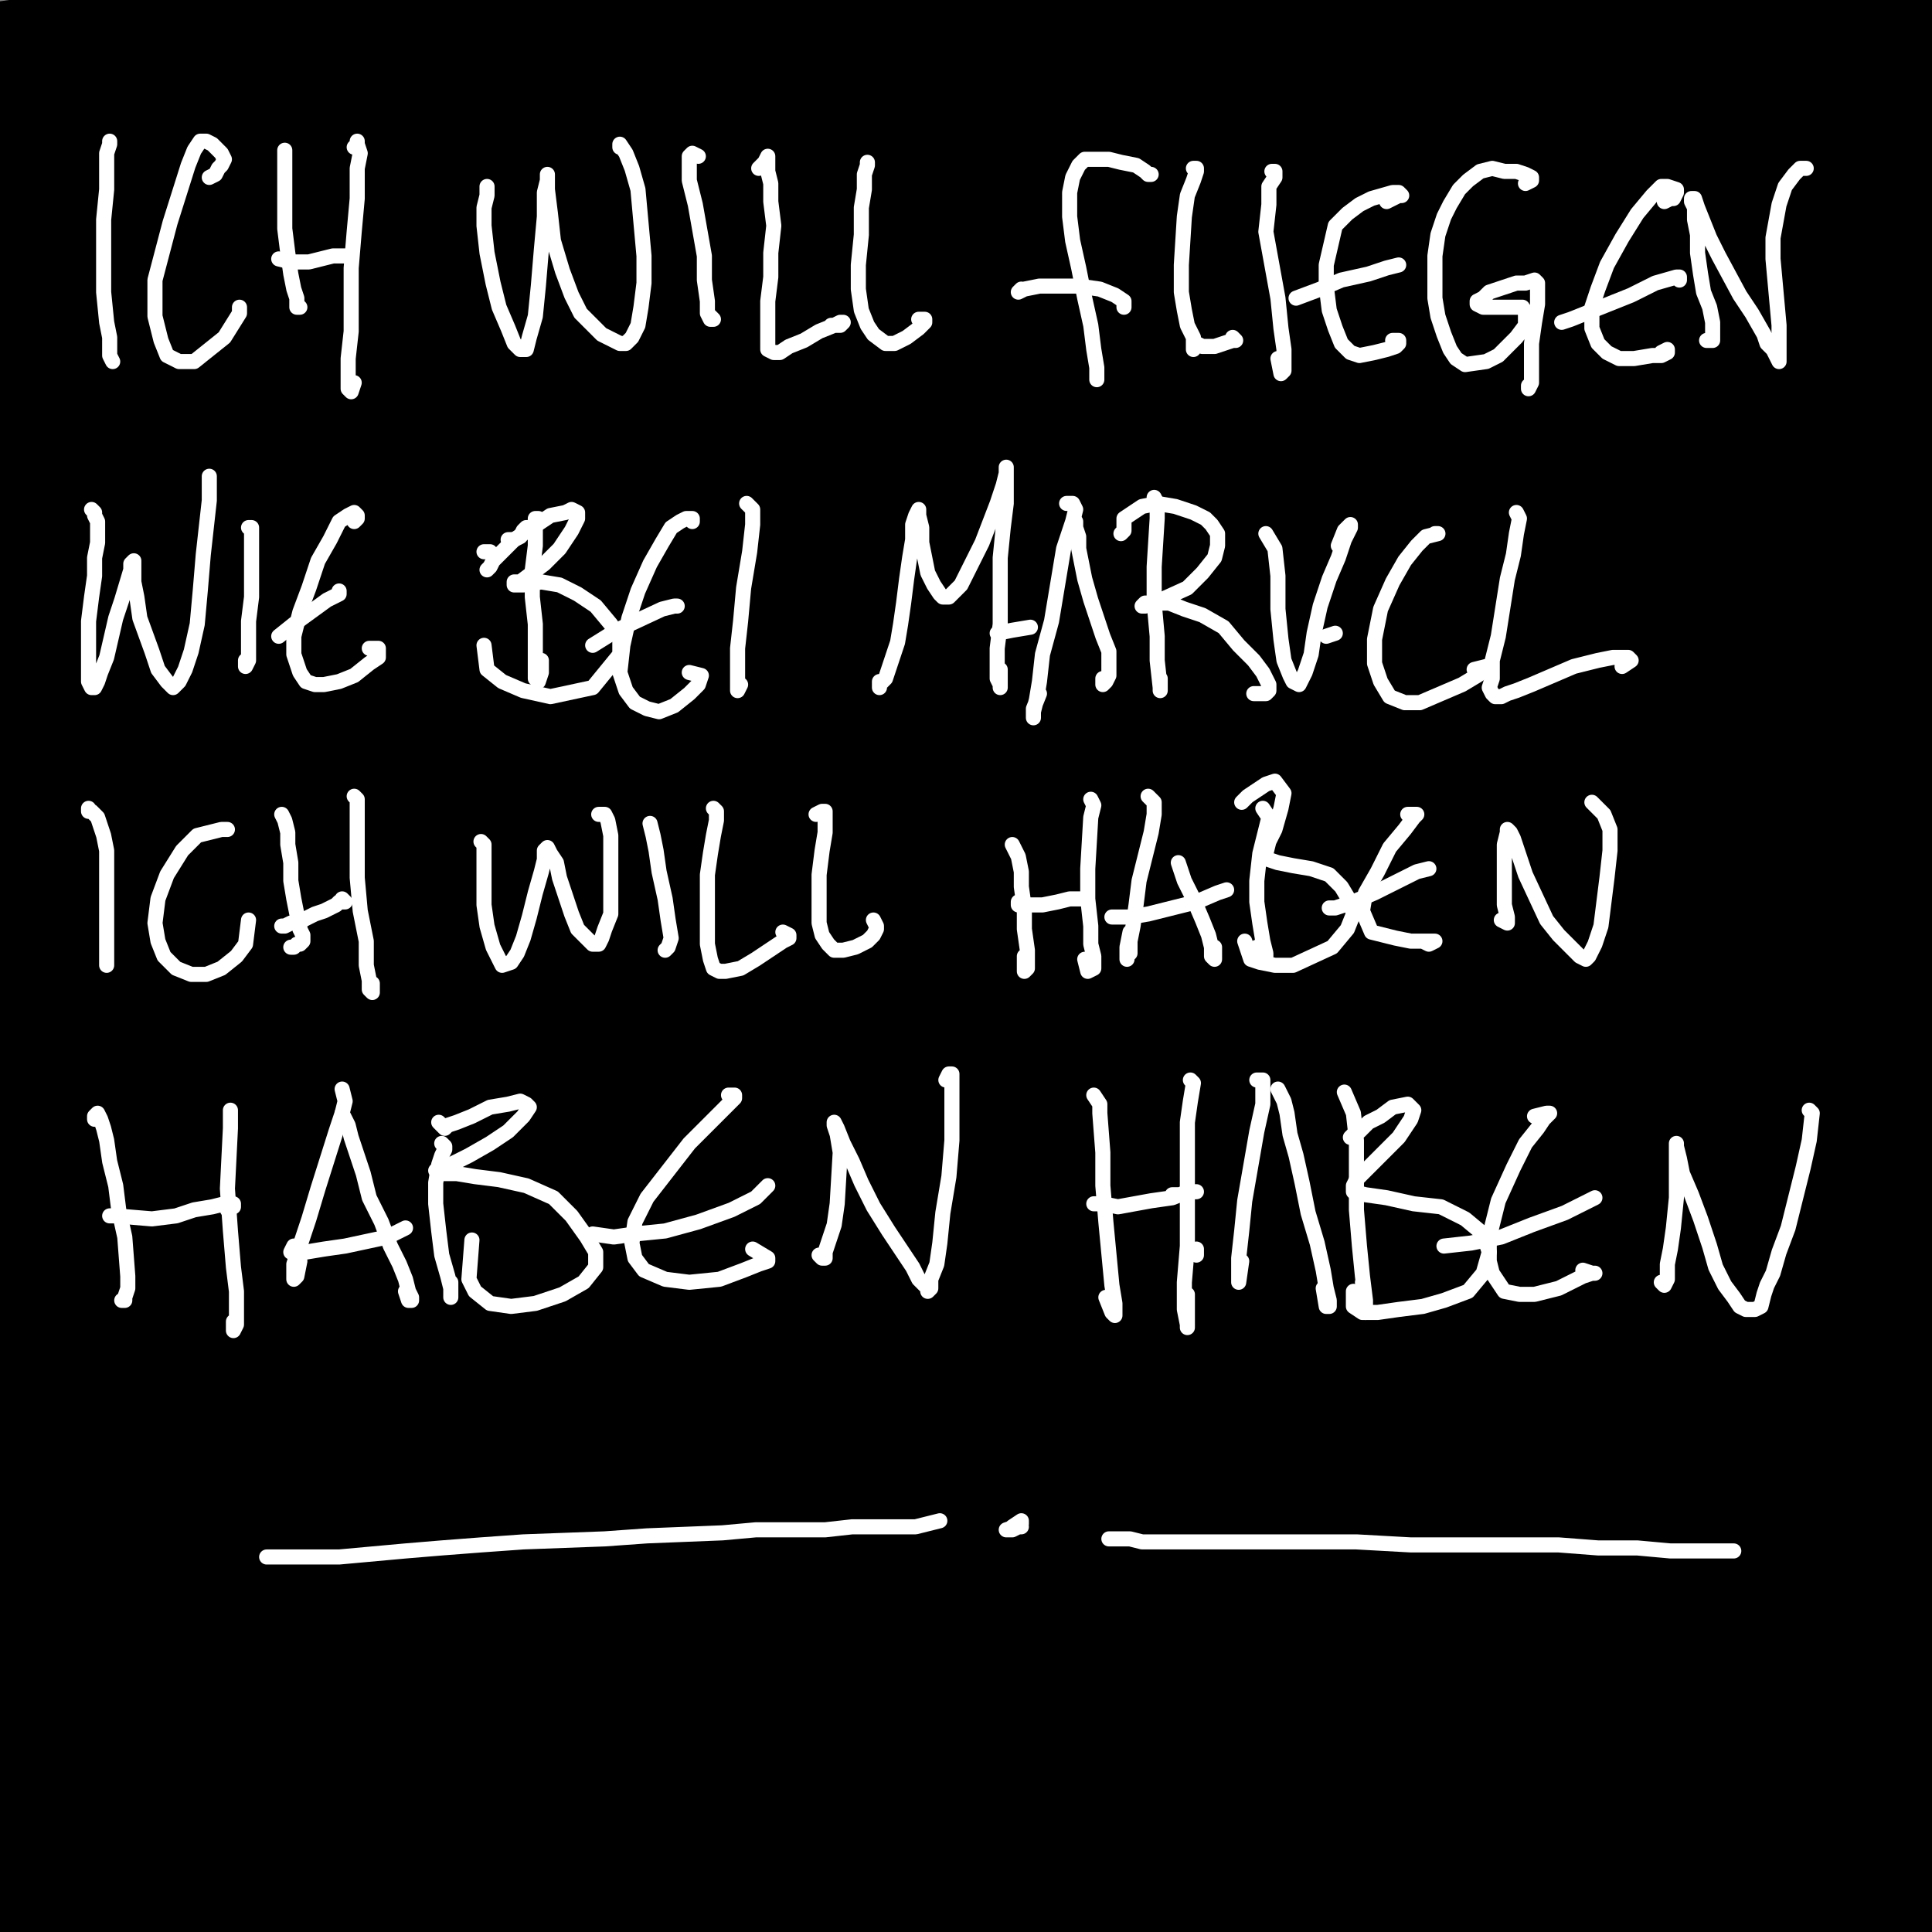 <?xml version="1.0" standalone="yes"?><svg width="640px" height="640px" xmlns="http://www.w3.org/2000/svg" version="1.1"><rect width="100%" height="100%" fill="#808080" stroke="none"/><polyline points="124.333,125.771 112.333,112.771 103.333,103.771 88.333,90.771 83.333,85.771 78.333,82.771 71.333,78.771 65.333,73.771 58.333,70.771 55.333,68.771 45.333,62.771 40.333,59.771 37.333,56.771 32.333,53.771 26.333,49.771 17.333,43.771 5.333,34.771 0,23.771 " fill="none" stroke="#000000" stroke-width="1px" stroke-linecap="round" stroke-linejoin="round" /><polyline points="42.333,40.771 42.333,39.771 41.333,39.771 40.333,39.771 40.333,41.771 39.333,44.771 39.333,49.771 39.333,57.771 39.333,67.771 40.333,78.771 41.333,88.771 42.333,98.771 42.333,108.771 43.333,116.771 43.333,123.771 43.333,128.771 43.333,134.771 " fill="none" stroke="#000000" stroke-width="12px" stroke-linecap="round" stroke-linejoin="round" /><polyline points="103.333,51.771 106.333,50.771 106.333,48.771 105.333,45.771 103.333,43.771 100.333,42.771 97.333,42.771 93.333,45.771 84.333,54.771 79.333,60.771 74.333,68.771 69.333,77.771 67.333,87.771 66.333,97.771 67.333,105.771 69.333,112.771 73.333,117.771 78.333,120.771 89.333,122.771 98.333,120.771 105.333,118.771 111.333,114.771 114.333,110.771 116.333,106.771 117.333,103.771 118.333,99.771 " fill="none" stroke="#000000" stroke-width="12px" stroke-linecap="round" stroke-linejoin="round" /><polyline points="133.333,35.771 134.333,33.771 134.333,33.771 133.333,36.771 129.333,53.771 127.333,65.771 127.333,76.771 127.333,87.771 127.333,95.771 127.333,101.771 127.333,104.771 128.333,106.771 129.333,107.771 130.333,105.771 " fill="none" stroke="#000000" stroke-width="12px" stroke-linecap="round" stroke-linejoin="round" /><polyline points="127.333,88.771 130.333,90.771 133.333,91.771 136.333,91.771 141.333,91.771 145.333,90.771 152.333,90.771 153.333,90.771 153.333,90.771 152.333,90.771 " fill="none" stroke="#000000" stroke-width="12px" stroke-linecap="round" stroke-linejoin="round" /><polyline points="161.333,37.771 159.333,40.771 157.333,47.771 155.333,58.771 152.333,71.771 151.333,85.771 149.333,113.771 149.333,122.771 149.333,128.771 151.333,129.771 " fill="none" stroke="#000000" stroke-width="12px" stroke-linecap="round" stroke-linejoin="round" /><polyline points="206.333,48.771 206.333,48.771 206.333,48.771 205.333,51.771 204.333,67.771 204.333,79.771 207.333,92.771 210.333,102.771 212.333,109.771 215.333,112.771 216.333,112.771 218.333,109.771 221.333,102.771 223.333,91.771 224.333,78.771 225.333,67.771 225.333,60.771 225.333,56.771 225.333,56.771 225.333,59.771 226.333,66.771 228.333,74.771 231.333,83.771 235.333,93.771 240.333,102.771 245.333,109.771 249.333,113.771 252.333,114.771 255.333,114.771 258.333,112.771 260.333,107.771 263.333,87.771 263.333,75.771 261.333,65.771 259.333,58.771 256.333,52.771 255.333,49.771 " fill="none" stroke="#000000" stroke-width="12px" stroke-linecap="round" stroke-linejoin="round" /><polyline points="290.333,125.771 291.333,121.771 291.333,113.771 290.333,101.771 288.333,87.771 284.333,72.771 280.333,60.771 274.333,50.771 274.333,54.771 " fill="none" stroke="#000000" stroke-width="12px" stroke-linecap="round" stroke-linejoin="round" /><polyline points="303.333,51.771 306.333,48.771 307.333,47.771 307.333,47.771 307.333,51.771 305.333,59.771 304.333,69.771 302.333,81.771 301.333,91.771 299.333,100.771 299.333,108.771 300.333,115.771 302.333,116.771 306.333,114.771 312.333,110.771 319.333,106.771 326.333,103.771 332.333,102.771 337.333,104.771 337.333,111.771 " fill="none" stroke="#000000" stroke-width="12px" stroke-linecap="round" stroke-linejoin="round" /><polyline points="347.333,47.771 350.333,51.771 349.333,57.771 347.333,68.771 344.333,82.771 341.333,94.771 340.333,105.771 340.333,113.771 342.333,117.771 344.333,120.771 348.333,120.771 353.333,118.771 360.333,113.771 367.333,106.771 373.333,100.771 376.333,98.771 377.333,97.771 374.333,98.771 " fill="none" stroke="#000000" stroke-width="12px" stroke-linecap="round" stroke-linejoin="round" /><polyline points="454.333,48.771 456.333,47.771 454.333,47.771 443.333,44.771 437.333,43.771 432.333,43.771 428.333,45.771 425.333,49.771 423.333,54.771 423.333,62.771 423.333,73.771 424.333,85.771 424.333,97.771 425.333,106.771 425.333,114.771 426.333,119.771 428.333,122.771 429.333,123.771 431.333,122.771 434.333,118.771 438.333,114.771 439.333,111.771 440.333,111.771 440.333,111.771 " fill="none" stroke="#000000" stroke-width="12px" stroke-linecap="round" stroke-linejoin="round" /><polyline points="458.333,84.771 459.333,84.771 455.333,84.771 448.333,87.771 437.333,92.771 425.333,96.771 415.333,100.771 " fill="none" stroke="#000000" stroke-width="12px" stroke-linecap="round" stroke-linejoin="round" /><polyline points="453.333,42.771 453.333,43.771 453.333,44.771 453.333,49.771 453.333,56.771 453.333,68.771 452.333,83.771 452.333,98.771 452.333,109.771 453.333,117.771 453.333,123.771 454.333,126.771 455.333,127.771 455.333,126.771 " fill="none" stroke="#000000" stroke-width="12px" stroke-linecap="round" stroke-linejoin="round" /><polyline points="486.333,114.771 487.333,117.771 487.333,118.771 485.333,117.771 485.333,113.771 484.333,106.771 485.333,96.771 485.333,83.771 484.333,70.771 483.333,59.771 481.333,51.771 479.333,47.771 476.333,49.771 " fill="none" stroke="#000000" stroke-width="12px" stroke-linecap="round" stroke-linejoin="round" /><polyline points="523.333,55.771 526.333,53.771 527.333,52.771 526.333,52.771 525.333,51.771 522.333,53.771 519.333,58.771 513.333,66.771 506.333,77.771 500.333,90.771 496.333,102.771 495.333,113.771 497.333,120.771 504.333,125.771 510.333,123.771 517.333,121.771 523.333,117.771 527.333,113.771 529.333,110.771 529.333,109.771 " fill="none" stroke="#000000" stroke-width="12px" stroke-linecap="round" stroke-linejoin="round" /><polyline points="533.333,88.771 533.333,86.771 530.333,85.771 524.333,85.771 514.333,88.771 502.333,93.771 482.333,101.771 " fill="none" stroke="#000000" stroke-width="12px" stroke-linecap="round" stroke-linejoin="round" /><polyline points="572.333,50.771 572.333,50.771 571.333,50.771 567.333,51.771 551.333,62.771 543.333,71.771 537.333,78.771 531.333,93.771 531.333,101.771 532.333,107.771 536.333,112.771 549.333,116.771 554.333,116.771 560.333,114.771 565.333,111.771 568.333,107.771 569.333,102.771 568.333,98.771 566.333,95.771 562.333,94.771 558.333,94.771 554.333,94.771 555.333,93.771 561.333,90.771 567.333,89.771 570.333,92.771 572.333,97.771 573.333,104.771 574.333,111.771 575.333,117.771 575.333,122.771 576.333,123.771 " fill="none" stroke="#000000" stroke-width="12px" stroke-linecap="round" stroke-linejoin="round" /><polyline points="603.333,49.771 604.333,48.771 605.333,47.771 605.333,47.771 603.333,49.771 599.333,53.771 593.333,62.771 585.333,77.771 580.333,88.771 578.333,96.771 579.333,102.771 582.333,106.771 584.333,107.771 587.333,108.771 591.333,108.771 595.333,107.771 599.333,106.771 603.333,105.771 " fill="none" stroke="#000000" stroke-width="12px" stroke-linecap="round" stroke-linejoin="round" /><polyline points="610.333,82.771 610.333,81.771 609.333,79.771 604.333,79.771 576.333,88.771 573.333,89.771 " fill="none" stroke="#000000" stroke-width="12px" stroke-linecap="round" stroke-linejoin="round" /><polyline points="606.333,104.771 607.333,104.771 608.333,105.771 609.333,105.771 608.333,103.771 607.333,99.771 607.333,93.771 607.333,86.771 607.333,80.771 608.333,70.771 609.333,69.771 609.333,70.771 609.333,73.771 610.333,78.771 611.333,85.771 614.333,92.771 621.333,103.771 624.333,104.771 627.333,104.771 631.333,95.771 633.333,87.771 634.333,77.771 633.333,66.771 631.333,56.771 627.333,46.771 " fill="none" stroke="#000000" stroke-width="12px" stroke-linecap="round" stroke-linejoin="round" /><polyline points="650,10 10,100 650,180 10,250 650,320 10,400 650,480 10,560 650,630 " fill="none" stroke="#000000" stroke-width="200px" stroke-linecap="round" stroke-linejoin="round" /><polyline points="36.333,46.771 36.333,46.771 36.333,47.771 35.333,50.771 35.333,55.771 35.333,62.771 34.333,72.771 34.333,81.771 34.333,96.771 35.333,106.771 36.333,111.771 36.333,117.771 37.333,119.771 " fill="none" stroke="#ffffff" stroke-width="5px" stroke-linecap="round" stroke-linejoin="round" /><polyline points="69.333,58.771 71.333,57.771 72.333,55.771 73.333,54.771 74.333,52.771 73.333,50.771 70.333,47.771 68.333,46.771 66.333,46.771 64.333,49.771 62.333,54.771 56.333,73.771 51.333,92.771 51.333,104.771 53.333,112.771 55.333,117.771 59.333,119.771 64.333,119.771 74.333,111.771 79.333,103.771 79.333,101.771 " fill="none" stroke="#ffffff" stroke-width="5px" stroke-linecap="round" stroke-linejoin="round" /><polyline points="94.333,49.771 94.333,52.771 94.333,55.771 94.333,60.771 94.333,68.771 94.333,75.771 95.333,83.771 96.333,90.771 97.333,95.771 98.333,98.771 98.333,100.771 98.333,101.771 99.333,101.771 98.333,100.771 " fill="none" stroke="#ffffff" stroke-width="5px" stroke-linecap="round" stroke-linejoin="round" /><polyline points="92.333,85.771 96.333,86.771 102.333,86.771 106.333,85.771 110.333,84.771 113.333,84.771 114.333,84.771 114.333,84.771 114.333,84.771 " fill="none" stroke="#ffffff" stroke-width="5px" stroke-linecap="round" stroke-linejoin="round" /><polyline points="117.333,48.771 118.333,47.771 118.333,46.771 118.333,47.771 119.333,50.771 118.333,55.771 118.333,65.771 117.333,76.771 116.333,88.771 116.333,99.771 116.333,109.771 115.333,118.771 115.333,124.771 115.333,128.771 116.333,129.771 117.333,126.771 " fill="none" stroke="#ffffff" stroke-width="5px" stroke-linecap="round" stroke-linejoin="round" /><polyline points="161.333,61.771 161.333,64.771 160.333,68.771 160.333,74.771 161.333,83.771 163.333,93.771 165.333,101.771 168.333,108.771 170.333,113.771 172.333,115.771 174.333,115.771 175.333,111.771 177.333,104.771 178.333,94.771 179.333,82.771 180.333,71.771 180.333,63.771 181.333,59.771 181.333,57.771 181.333,58.771 181.333,62.771 182.333,70.771 183.333,79.771 186.333,89.771 189.333,97.771 192.333,103.771 196.333,107.771 199.333,110.771 203.333,112.771 205.333,113.771 207.333,113.771 209.333,111.771 211.333,107.771 212.333,101.771 213.333,93.771 213.333,84.771 211.333,62.771 209.333,55.771 207.333,50.771 205.333,47.771 205.333,48.771 " fill="none" stroke="#ffffff" stroke-width="5px" stroke-linecap="round" stroke-linejoin="round" /><polyline points="234.333,103.771 236.333,105.771 236.333,105.771 235.333,105.771 234.333,103.771 234.333,99.771 233.333,92.771 233.333,84.771 230.333,67.771 228.333,59.771 228.333,54.771 228.333,51.771 229.333,50.771 231.333,51.771 " fill="none" stroke="#ffffff" stroke-width="5px" stroke-linecap="round" stroke-linejoin="round" /><polyline points="251.333,55.771 253.333,53.771 254.333,51.771 254.333,51.771 254.333,52.771 254.333,56.771 255.333,60.771 255.333,66.771 256.333,74.771 255.333,83.771 255.333,91.771 254.333,99.771 254.333,105.771 254.333,110.771 254.333,113.771 254.333,115.771 256.333,116.771 258.333,116.771 261.333,114.771 266.333,112.771 271.333,109.771 276.333,107.771 278.333,106.771 279.333,106.771 279.333,106.771 278.333,107.771 275.333,107.771 " fill="none" stroke="#ffffff" stroke-width="5px" stroke-linecap="round" stroke-linejoin="round" /><polyline points="287.333,53.771 287.333,54.771 286.333,57.771 286.333,62.771 285.333,68.771 285.333,77.771 284.333,87.771 284.333,95.771 285.333,102.771 287.333,107.771 289.333,110.771 293.333,113.771 296.333,113.771 300.333,111.771 304.333,108.771 306.333,106.771 306.333,105.771 304.333,105.771 " fill="none" stroke="#ffffff" stroke-width="5px" stroke-linecap="round" stroke-linejoin="round" /><polyline points="380.333,57.771 381.333,57.771 381.333,57.771 380.333,57.771 379.333,56.771 376.333,54.771 371.333,53.771 367.333,52.771 363.333,52.771 359.333,52.771 357.333,54.771 355.333,58.771 354.333,63.771 354.333,71.771 355.333,79.771 357.333,88.771 359.333,98.771 361.333,107.771 362.333,115.771 363.333,121.771 363.333,124.771 363.333,125.771 363.333,125.771 363.333,124.771 " fill="none" stroke="#ffffff" stroke-width="5px" stroke-linecap="round" stroke-linejoin="round" /><polyline points="372.333,101.771 372.333,99.771 369.333,97.771 364.333,95.771 357.333,94.771 350.333,94.771 344.333,94.771 339.333,95.771 337.333,96.771 338.333,95.771 " fill="none" stroke="#ffffff" stroke-width="5px" stroke-linecap="round" stroke-linejoin="round" /><polyline points="395.333,55.771 396.333,55.771 396.333,56.771 395.333,59.771 393.333,64.771 392.333,71.771 391.333,87.771 391.333,96.771 392.333,102.771 393.333,107.771 395.333,111.771 395.333,113.771 395.333,115.771 395.333,115.771 " fill="none" stroke="#ffffff" stroke-width="5px" stroke-linecap="round" stroke-linejoin="round" /><polyline points="396.333,113.771 398.333,114.771 399.333,114.771 400.333,114.771 402.333,114.771 405.333,113.771 408.333,112.771 409.333,112.771 409.333,112.771 408.333,111.771 " fill="none" stroke="#ffffff" stroke-width="5px" stroke-linecap="round" stroke-linejoin="round" /><polyline points="421.333,56.771 422.333,56.771 422.333,58.771 420.333,61.771 420.333,67.771 419.333,76.771 421.333,87.771 423.333,98.771 424.333,108.771 425.333,115.771 425.333,122.771 424.333,123.771 423.333,118.771 " fill="none" stroke="#ffffff" stroke-width="5px" stroke-linecap="round" stroke-linejoin="round" /><polyline points="459.333,66.771 461.333,65.771 463.333,64.771 464.333,64.771 464.333,64.771 463.333,63.771 461.333,63.771 454.333,65.771 450.333,67.771 446.333,70.771 442.333,74.771 439.333,87.771 439.333,94.771 440.333,102.771 442.333,108.771 444.333,113.771 447.333,116.771 450.333,117.771 455.333,116.771 459.333,115.771 462.333,114.771 463.333,113.771 463.333,113.771 463.333,112.771 461.333,112.771 " fill="none" stroke="#ffffff" stroke-width="5px" stroke-linecap="round" stroke-linejoin="round" /><polyline points="463.333,87.771 459.333,88.771 453.333,90.771 444.333,92.771 437.333,95.771 429.333,98.771 " fill="none" stroke="#ffffff" stroke-width="5px" stroke-linecap="round" stroke-linejoin="round" /><polyline points="505.333,60.771 507.333,59.771 507.333,58.771 505.333,57.771 502.333,56.771 498.333,56.771 494.333,55.771 490.333,56.771 486.333,59.771 483.333,62.771 480.333,67.771 478.333,71.771 476.333,77.771 475.333,84.771 475.333,91.771 475.333,98.771 476.333,104.771 478.333,110.771 480.333,115.771 482.333,118.771 485.333,120.771 492.333,119.771 496.333,117.771 499.333,114.771 502.333,111.771 505.333,107.771 505.333,105.771 505.333,103.771 504.333,101.771 498.333,101.771 494.333,101.771 491.333,101.771 489.333,100.771 489.333,99.771 489.333,99.771 491.333,98.771 493.333,96.771 496.333,95.771 499.333,94.771 502.333,93.771 505.333,93.771 508.333,92.771 509.333,93.771 509.333,95.771 509.333,100.771 508.333,106.771 507.333,113.771 507.333,118.771 507.333,123.771 507.333,126.771 506.333,128.771 506.333,127.771 " fill="none" stroke="#ffffff" stroke-width="5px" stroke-linecap="round" stroke-linejoin="round" /><polyline points="551.333,66.771 553.333,65.771 554.333,65.771 555.333,63.771 555.333,62.771 552.333,61.771 550.333,61.771 547.333,64.771 542.333,70.771 537.333,78.771 532.333,87.771 529.333,95.771 527.333,101.771 527.333,108.771 529.333,113.771 532.333,116.771 536.333,118.771 541.333,118.771 547.333,117.771 550.333,117.771 552.333,116.771 552.333,115.771 552.333,115.771 550.333,116.771 " fill="none" stroke="#ffffff" stroke-width="5px" stroke-linecap="round" stroke-linejoin="round" /><polyline points="556.333,92.771 556.333,91.771 555.333,91.771 548.333,93.771 540.333,97.771 525.333,103.771 520.333,105.771 517.333,106.771 " fill="none" stroke="#ffffff" stroke-width="5px" stroke-linecap="round" stroke-linejoin="round" /><polyline points="565.333,112.771 567.333,112.771 567.333,110.771 567.333,106.771 566.333,101.771 564.333,96.771 563.333,90.771 562.333,83.771 562.333,77.771 561.333,72.771 561.333,68.771 560.333,66.771 560.333,65.771 561.333,65.771 562.333,68.771 564.333,73.771 566.333,78.771 569.333,84.771 576.333,97.771 580.333,103.771 584.333,110.771 585.333,113.771 587.333,115.771 588.333,117.771 589.333,119.771 589.333,113.771 589.333,107.771 587.333,85.771 587.333,78.771 589.333,67.771 591.333,61.771 594.333,57.771 596.333,55.771 598.333,55.771 " fill="none" stroke="#ffffff" stroke-width="5px" stroke-linecap="round" stroke-linejoin="round" /><polyline points="30.333,168.771 31.333,169.771 31.333,170.771 32.333,172.771 32.333,175.771 32.333,179.771 31.333,184.771 31.333,190.771 30.333,197.771 29.333,205.771 29.333,212.771 29.333,218.771 29.333,222.771 29.333,225.771 30.333,227.771 31.333,227.771 32.333,225.771 33.333,222.771 35.333,217.771 38.333,204.771 40.333,198.771 43.333,188.771 43.333,186.771 44.333,185.771 44.333,188.771 44.333,192.771 45.333,197.771 46.333,204.771 50.333,215.771 52.333,221.771 55.333,225.771 56.333,226.771 57.333,227.771 59.333,225.771 61.333,221.771 63.333,215.771 65.333,206.771 66.333,195.771 67.333,183.771 69.333,165.771 69.333,160.771 69.333,157.771 " fill="none" stroke="#ffffff" stroke-width="5px" stroke-linecap="round" stroke-linejoin="round" /><polyline points="81.333,218.771 81.333,219.771 81.333,220.771 81.333,220.771 82.333,218.771 82.333,215.771 82.333,211.771 82.333,205.771 83.333,197.771 83.333,188.771 83.333,181.771 83.333,176.771 83.333,174.771 82.333,174.771 " fill="none" stroke="#ffffff" stroke-width="5px" stroke-linecap="round" stroke-linejoin="round" /><polyline points="117.333,172.771 118.333,171.771 118.333,170.771 117.333,169.771 115.333,170.771 112.333,172.771 109.333,178.771 105.333,185.771 102.333,194.771 99.333,202.771 97.333,210.771 97.333,216.771 99.333,222.771 101.333,225.771 104.333,226.771 107.333,226.771 112.333,225.771 117.333,223.771 122.333,219.771 125.333,217.771 125.333,215.771 125.333,214.771 122.333,214.771 " fill="none" stroke="#ffffff" stroke-width="5px" stroke-linecap="round" stroke-linejoin="round" /><polyline points="112.333,195.771 112.333,196.771 108.333,198.771 97.333,206.771 92.333,210.771 " fill="none" stroke="#ffffff" stroke-width="5px" stroke-linecap="round" stroke-linejoin="round" /><polyline points="160.333,182.771 162.333,182.771 " fill="none" stroke="#ffffff" stroke-width="5px" stroke-linecap="round" stroke-linejoin="round" /><polyline points="168.333,178.771 170.333,178.771 170.333,178.771 172.333,177.771 173.333,175.771 174.333,174.771 175.333,174.771 177.333,173.771 177.333,172.771 178.333,171.771 178.333,171.771 178.333,171.771 177.333,171.771 177.333,171.771 177.333,180.771 176.333,188.771 176.333,197.771 177.333,206.771 177.333,215.771 177.333,224.771 178.333,225.771 178.333,225.771 179.333,222.771 179.333,218.771 " fill="none" stroke="#ffffff" stroke-width="5px" stroke-linecap="round" stroke-linejoin="round" /><polyline points="161.333,188.771 162.333,187.771 163.333,185.771 166.333,182.771 170.333,178.771 176.333,174.771 182.333,170.771 187.333,169.771 189.333,168.771 191.333,169.771 191.333,171.771 189.333,175.771 185.333,181.771 180.333,186.771 176.333,189.771 172.333,192.771 170.333,192.771 170.333,193.771 173.333,193.771 179.333,192.771 185.333,193.771 191.333,196.771 197.333,200.771 202.333,206.771 205.333,211.771 205.333,216.771 196.333,227.771 182.333,230.771 173.333,228.771 166.333,225.771 161.333,221.771 160.333,213.771 " fill="none" stroke="#ffffff" stroke-width="5px" stroke-linecap="round" stroke-linejoin="round" /><polyline points="229.333,172.771 229.333,171.771 227.333,171.771 225.333,172.771 222.333,174.771 219.333,179.771 215.333,186.771 211.333,195.771 208.333,204.771 206.333,213.771 205.333,222.771 207.333,228.771 210.333,232.771 214.333,234.771 218.333,235.771 223.333,233.771 228.333,229.771 231.333,226.771 232.333,223.771 232.333,223.771 228.333,222.771 " fill="none" stroke="#ffffff" stroke-width="5px" stroke-linecap="round" stroke-linejoin="round" /><polyline points="224.333,200.771 223.333,200.771 219.333,201.771 204.333,208.771 196.333,213.771 " fill="none" stroke="#ffffff" stroke-width="5px" stroke-linecap="round" stroke-linejoin="round" /><polyline points="247.333,166.771 249.333,168.771 249.333,173.771 248.333,182.771 246.333,194.771 245.333,205.771 244.333,214.771 244.333,222.771 244.333,226.771 244.333,228.771 245.333,226.771 " fill="none" stroke="#ffffff" stroke-width="5px" stroke-linecap="round" stroke-linejoin="round" /><polyline points="291.333,225.771 291.333,226.771 291.333,226.771 291.333,226.771 291.333,226.771 291.333,227.771 291.333,227.771 291.333,226.771 293.333,224.771 294.333,221.771 297.333,212.771 298.333,206.771 299.333,199.771 300.333,191.771 301.333,184.771 302.333,178.771 302.333,173.771 303.333,170.771 304.333,168.771 304.333,168.771 304.333,170.771 305.333,174.771 305.333,179.771 306.333,184.771 307.333,189.771 309.333,193.771 311.333,196.771 312.333,197.771 314.333,197.771 315.333,196.771 318.333,193.771 320.333,189.771 325.333,179.771 330.333,166.771 332.333,160.771 333.333,156.771 333.333,154.771 333.333,155.771 333.333,159.771 333.333,166.771 332.333,174.771 331.333,184.771 331.333,195.771 331.333,206.771 330.333,214.771 330.333,220.771 330.333,224.771 331.333,226.771 331.333,227.771 331.333,227.771 331.333,224.771 331.333,221.771 " fill="none" stroke="#ffffff" stroke-width="5px" stroke-linecap="round" stroke-linejoin="round" /><polyline points="353.333,166.771 355.333,166.771 356.333,168.771 355.333,172.771 352.333,181.771 350.333,193.771 348.333,205.771 345.333,216.771 344.333,225.771 343.333,231.771 342.333,235.771 342.333,237.771 342.333,234.771 344.333,229.771 " fill="none" stroke="#ffffff" stroke-width="5px" stroke-linecap="round" stroke-linejoin="round" /><polyline points="356.333,172.771 356.333,174.771 357.333,177.771 357.333,181.771 359.333,191.771 361.333,198.771 363.333,204.771 365.333,210.771 367.333,215.771 367.333,218.771 367.333,221.771 367.333,223.771 366.333,225.771 365.333,226.771 365.333,224.771 " fill="none" stroke="#ffffff" stroke-width="5px" stroke-linecap="round" stroke-linejoin="round" /><polyline points="341.333,207.771 335.333,208.771 330.333,209.771 " fill="none" stroke="#ffffff" stroke-width="5px" stroke-linecap="round" stroke-linejoin="round" /><polyline points="382.333,164.771 383.333,166.771 383.333,171.771 382.333,187.771 382.333,199.771 383.333,210.771 383.333,218.771 384.333,227.771 384.333,228.771 384.333,227.771 384.333,224.771 " fill="none" stroke="#ffffff" stroke-width="5px" stroke-linecap="round" stroke-linejoin="round" /><polyline points="371.333,176.771 372.333,175.771 372.333,173.771 372.333,171.771 375.333,169.771 378.333,167.771 383.333,166.771 389.333,167.771 395.333,169.771 399.333,171.771 401.333,173.771 403.333,176.771 403.333,180.771 402.333,184.771 398.333,189.771 393.333,194.771 382.333,199.771 379.333,199.771 378.333,200.771 378.333,200.771 379.333,200.771 382.333,199.771 387.333,199.771 392.333,201.771 398.333,203.771 405.333,207.771 410.333,213.771 415.333,218.771 418.333,222.771 420.333,226.771 420.333,228.771 419.333,229.771 415.333,229.771 " fill="none" stroke="#ffffff" stroke-width="5px" stroke-linecap="round" stroke-linejoin="round" /><polyline points="419.333,176.771 422.333,181.771 423.333,190.771 423.333,201.771 424.333,211.771 425.333,218.771 427.333,223.771 428.333,225.771 430.333,226.771 431.333,224.771 432.333,222.771 434.333,216.771 435.333,209.771 437.333,200.771 440.333,191.771 443.333,184.771 445.333,178.771 447.333,174.771 447.333,173.771 447.333,173.771 445.333,175.771 443.333,180.771 " fill="none" stroke="#ffffff" stroke-width="5px" stroke-linecap="round" stroke-linejoin="round" /><polyline points="475.333,176.771 476.333,176.771 472.333,177.771 469.333,180.771 465.333,185.771 461.333,192.771 457.333,201.771 455.333,211.771 455.333,219.771 457.333,225.771 460.333,230.771 465.333,232.771 470.333,232.771 477.333,229.771 484.333,226.771 489.333,223.771 492.333,221.771 492.333,220.771 492.333,220.771 488.333,221.771 " fill="none" stroke="#ffffff" stroke-width="5px" stroke-linecap="round" stroke-linejoin="round" /><polyline points="442.333,209.771 439.333,210.771 " fill="none" stroke="#ffffff" stroke-width="5px" stroke-linecap="round" stroke-linejoin="round" /><polyline points="502.333,169.771 503.333,171.771 502.333,176.771 501.333,183.771 499.333,191.771 496.333,210.771 494.333,218.771 494.333,224.771 493.333,227.771 494.333,229.771 495.333,230.771 497.333,230.771 499.333,229.771 502.333,228.771 507.333,226.771 514.333,223.771 521.333,220.771 529.333,218.771 534.333,217.771 538.333,217.771 539.333,217.771 540.333,218.771 537.333,220.771 " fill="none" stroke="#ffffff" stroke-width="5px" stroke-linecap="round" stroke-linejoin="round" /><polyline points="29.333,267.771 29.333,268.771 30.333,268.771 32.333,270.771 33.333,273.771 34.333,276.771 35.333,281.771 35.333,295.771 35.333,302.771 35.333,309.771 35.333,314.771 35.333,317.771 35.333,319.771 " fill="none" stroke="#ffffff" stroke-width="5px" stroke-linecap="round" stroke-linejoin="round" /><polyline points="75.333,274.771 75.333,274.771 73.333,274.771 65.333,276.771 60.333,281.771 55.333,289.771 52.333,297.771 51.333,305.771 52.333,311.771 54.333,316.771 58.333,320.771 63.333,322.771 68.333,322.771 73.333,320.771 78.333,316.771 81.333,312.771 82.333,304.771 " fill="none" stroke="#ffffff" stroke-width="5px" stroke-linecap="round" stroke-linejoin="round" /><polyline points="93.333,269.771 94.333,271.771 95.333,275.771 95.333,279.771 96.333,285.771 96.333,291.771 97.333,297.771 98.333,302.771 99.333,305.771 99.333,307.771 100.333,309.771 100.333,310.771 100.333,311.771 99.333,312.771 98.333,312.771 97.333,313.771 96.333,313.771 " fill="none" stroke="#ffffff" stroke-width="5px" stroke-linecap="round" stroke-linejoin="round" /><polyline points="93.333,306.771 94.333,306.771 96.333,305.771 97.333,305.771 100.333,304.771 104.333,302.771 107.333,301.771 111.333,299.771 112.333,298.771 113.333,298.771 114.333,298.771 113.333,297.771 " fill="none" stroke="#ffffff" stroke-width="5px" stroke-linecap="round" stroke-linejoin="round" /><polyline points="117.333,263.771 118.333,264.771 118.333,265.771 118.333,269.771 118.333,274.771 118.333,281.771 118.333,290.771 119.333,301.771 121.333,311.771 121.333,319.771 122.333,324.771 122.333,327.771 123.333,328.771 123.333,328.771 123.333,325.771 " fill="none" stroke="#ffffff" stroke-width="5px" stroke-linecap="round" stroke-linejoin="round" /><polyline points="159.333,278.771 160.333,279.771 160.333,281.771 160.333,283.771 160.333,287.771 160.333,292.771 160.333,299.771 161.333,306.771 163.333,313.771 165.333,317.771 166.333,319.771 169.333,318.771 171.333,315.771 173.333,310.771 175.333,303.771 177.333,295.771 179.333,288.771 180.333,284.771 180.333,281.771 181.333,280.771 181.333,280.771 182.333,282.771 184.333,285.771 185.333,290.771 187.333,296.771 189.333,302.771 191.333,307.771 196.333,312.771 198.333,312.771 199.333,310.771 200.333,307.771 202.333,302.771 202.333,294.771 202.333,276.771 201.333,271.771 200.333,269.771 198.333,269.771 198.333,269.771 " fill="none" stroke="#ffffff" stroke-width="5px" stroke-linecap="round" stroke-linejoin="round" /><polyline points="220.333,314.771 221.333,313.771 222.333,310.771 221.333,304.771 220.333,297.771 218.333,288.771 217.333,281.771 216.333,276.771 215.333,272.771 " fill="none" stroke="#ffffff" stroke-width="5px" stroke-linecap="round" stroke-linejoin="round" /><polyline points="236.333,267.771 237.333,268.771 237.333,271.771 236.333,276.771 235.333,282.771 234.333,289.771 234.333,297.771 234.333,306.771 234.333,312.771 235.333,317.771 236.333,320.771 238.333,321.771 240.333,321.771 245.333,320.771 250.333,317.771 256.333,313.771 259.333,311.771 261.333,310.771 261.333,309.771 261.333,309.771 259.333,308.771 " fill="none" stroke="#ffffff" stroke-width="5px" stroke-linecap="round" stroke-linejoin="round" /><polyline points="270.333,269.771 272.333,268.771 273.333,268.771 273.333,270.771 273.333,275.771 272.333,281.771 271.333,289.771 271.333,298.771 271.333,305.771 272.333,309.771 274.333,312.771 276.333,314.771 279.333,314.771 283.333,313.771 287.333,311.771 289.333,309.771 290.333,307.771 290.333,306.771 289.333,304.771 " fill="none" stroke="#ffffff" stroke-width="5px" stroke-linecap="round" stroke-linejoin="round" /><polyline points="335.333,279.771 337.333,283.771 338.333,288.771 338.333,293.771 339.333,300.771 339.333,307.771 340.333,314.771 340.333,318.771 340.333,320.771 339.333,321.771 339.333,320.771 339.333,316.771 " fill="none" stroke="#ffffff" stroke-width="5px" stroke-linecap="round" stroke-linejoin="round" /><polyline points="337.333,299.771 337.333,298.771 338.333,298.771 339.333,299.771 342.333,299.771 345.333,299.771 350.333,298.771 354.333,297.771 357.333,297.771 358.333,297.771 358.333,297.771 356.333,297.771 " fill="none" stroke="#ffffff" stroke-width="5px" stroke-linecap="round" stroke-linejoin="round" /><polyline points="361.333,264.771 362.333,266.771 361.333,270.771 360.333,287.771 360.333,297.771 361.333,306.771 361.333,312.771 362.333,316.771 362.333,320.771 360.333,321.771 359.333,317.771 " fill="none" stroke="#ffffff" stroke-width="5px" stroke-linecap="round" stroke-linejoin="round" /><polyline points="380.333,263.771 382.333,265.771 382.333,269.771 381.333,275.771 379.333,283.771 377.333,291.771 376.333,299.771 375.333,306.771 374.333,311.771 374.333,315.771 373.333,316.771 373.333,317.771 373.333,317.771 373.333,316.771 373.333,313.771 374.333,308.771 " fill="none" stroke="#ffffff" stroke-width="5px" stroke-linecap="round" stroke-linejoin="round" /><polyline points="390.333,285.771 392.333,291.771 395.333,297.771 398.333,304.771 400.333,309.771 401.333,313.771 401.333,316.771 401.333,316.771 402.333,317.771 402.333,317.771 402.333,313.771 " fill="none" stroke="#ffffff" stroke-width="5px" stroke-linecap="round" stroke-linejoin="round" /><polyline points="406.333,294.771 406.333,294.771 403.333,295.771 396.333,298.771 388.333,300.771 380.333,302.771 374.333,303.771 368.333,303.771 " fill="none" stroke="#ffffff" stroke-width="5px" stroke-linecap="round" stroke-linejoin="round" /><polyline points="418.333,267.771 420.333,270.771 417.333,282.771 416.333,291.771 416.333,298.771 417.333,305.771 418.333,311.771 419.333,315.771 419.333,317.771 419.333,317.771 416.333,313.771 " fill="none" stroke="#ffffff" stroke-width="5px" stroke-linecap="round" stroke-linejoin="round" /><polyline points="411.333,265.771 413.333,263.771 419.333,259.771 422.333,258.771 425.333,262.771 424.333,267.771 422.333,274.771 420.333,278.771 419.333,282.771 418.333,283.771 420.333,284.771 423.333,285.771 428.333,286.771 434.333,287.771 440.333,289.771 444.333,293.771 447.333,298.771 448.333,302.771 446.333,307.771 441.333,313.771 428.333,319.771 422.333,319.771 417.333,318.771 414.333,317.771 412.333,311.771 " fill="none" stroke="#ffffff" stroke-width="5px" stroke-linecap="round" stroke-linejoin="round" /><polyline points="466.333,269.771 469.333,269.771 469.333,269.771 468.333,270.771 465.333,274.771 460.333,280.771 456.333,288.771 452.333,295.771 451.333,301.771 454.333,308.771 458.333,309.771 462.333,310.771 467.333,311.771 471.333,311.771 473.333,311.771 474.333,311.771 475.333,311.771 475.333,311.771 473.333,312.771 471.333,311.771 " fill="none" stroke="#ffffff" stroke-width="5px" stroke-linecap="round" stroke-linejoin="round" /><polyline points="473.333,287.771 473.333,287.771 469.333,288.771 463.333,291.771 455.333,295.771 448.333,298.771 442.333,300.771 440.333,300.771 " fill="none" stroke="#ffffff" stroke-width="5px" stroke-linecap="round" stroke-linejoin="round" /><polyline points="497.333,304.771 499.333,305.771 499.333,303.771 498.333,299.771 498.333,292.771 498.333,285.771 498.333,279.771 499.333,275.771 499.333,274.771 500.333,275.771 501.333,277.771 505.333,289.771 512.333,304.771 516.333,309.771 523.333,316.771 525.333,317.771 526.333,316.771 528.333,312.771 530.333,306.771 532.333,290.771 533.333,281.771 533.333,274.771 531.333,269.771 527.333,265.771 " fill="none" stroke="#ffffff" stroke-width="5px" stroke-linecap="round" stroke-linejoin="round" /><polyline points="31.333,370.771 31.333,369.771 31.333,369.771 32.333,368.771 32.333,368.771 32.333,368.771 32.333,368.771 33.333,370.771 34.333,373.771 35.333,377.771 36.333,384.771 38.333,392.771 39.333,400.771 41.333,409.771 42.333,422.771 42.333,426.771 41.333,429.771 41.333,430.771 41.333,430.771 40.333,430.771 " fill="none" stroke="#ffffff" stroke-width="5px" stroke-linecap="round" stroke-linejoin="round" /><polyline points="36.333,402.771 38.333,402.771 50.333,403.771 58.333,402.771 64.333,400.771 70.333,399.771 74.333,398.771 77.333,398.771 77.333,398.771 77.333,399.771 75.333,400.771 " fill="none" stroke="#ffffff" stroke-width="5px" stroke-linecap="round" stroke-linejoin="round" /><polyline points="76.333,367.771 76.333,373.771 75.333,393.771 76.333,407.771 77.333,419.771 78.333,427.771 78.333,433.771 78.333,438.771 77.333,440.771 77.333,440.771 77.333,437.771 " fill="none" stroke="#ffffff" stroke-width="5px" stroke-linecap="round" stroke-linejoin="round" /><polyline points="113.333,360.771 114.333,364.771 113.333,368.771 111.333,374.771 105.333,393.771 102.333,403.771 99.333,412.771 97.333,418.771 97.333,423.771 97.333,423.771 98.333,422.771 99.333,417.771 " fill="none" stroke="#ffffff" stroke-width="5px" stroke-linecap="round" stroke-linejoin="round" /><polyline points="113.333,368.771 115.333,372.771 116.333,376.771 118.333,382.771 120.333,388.771 122.333,396.771 126.333,404.771 129.333,412.771 132.333,418.771 134.333,423.771 135.333,427.771 136.333,429.771 136.333,430.771 135.333,430.771 134.333,427.771 " fill="none" stroke="#ffffff" stroke-width="5px" stroke-linecap="round" stroke-linejoin="round" /><polyline points="134.333,406.771 132.333,407.771 128.333,409.771 114.333,412.771 107.333,413.771 101.333,414.771 97.333,414.771 96.333,414.771 97.333,412.771 " fill="none" stroke="#ffffff" stroke-width="5px" stroke-linecap="round" stroke-linejoin="round" /><polyline points="146.333,378.771 147.333,379.771 147.333,380.771 146.333,382.771 145.333,385.771 144.333,391.771 144.333,398.771 145.333,407.771 146.333,415.771 148.333,422.771 149.333,426.771 149.333,429.771 149.333,429.771 149.333,429.771 149.333,424.771 " fill="none" stroke="#ffffff" stroke-width="5px" stroke-linecap="round" stroke-linejoin="round" /><polyline points="145.333,371.771 147.333,373.771 147.333,373.771 147.333,373.771 148.333,372.771 151.333,371.771 156.333,369.771 162.333,366.771 168.333,365.771 172.333,364.771 174.333,365.771 175.333,366.771 173.333,369.771 168.333,374.771 162.333,378.771 155.333,382.771 149.333,385.771 145.333,386.771 144.333,387.771 144.333,387.771 146.333,388.771 151.333,388.771 157.333,389.771 165.333,390.771 174.333,392.771 183.333,396.771 189.333,402.771 194.333,409.771 197.333,414.771 197.333,419.771 193.333,424.771 186.333,428.771 177.333,431.771 169.333,432.771 162.333,431.771 157.333,427.771 155.333,423.771 156.333,410.771 " fill="none" stroke="#ffffff" stroke-width="5px" stroke-linecap="round" stroke-linejoin="round" /><polyline points="241.333,362.771 243.333,362.771 243.333,363.771 241.333,365.771 236.333,370.771 228.333,378.771 221.333,387.771 214.333,396.771 210.333,404.771 209.333,411.771 210.333,416.771 213.333,420.771 220.333,423.771 228.333,424.771 238.333,423.771 246.333,420.771 251.333,418.771 254.333,417.771 254.333,416.771 249.333,413.771 " fill="none" stroke="#ffffff" stroke-width="5px" stroke-linecap="round" stroke-linejoin="round" /><polyline points="254.333,392.771 250.333,396.771 242.333,400.771 231.333,404.771 220.333,407.771 210.333,408.771 203.333,409.771 196.333,408.771 " fill="none" stroke="#ffffff" stroke-width="5px" stroke-linecap="round" stroke-linejoin="round" /><polyline points="271.333,415.771 272.333,416.771 273.333,416.771 273.333,414.771 274.333,411.771 276.333,405.771 277.333,398.771 278.333,381.771 277.333,375.771 276.333,372.771 276.333,371.771 276.333,371.771 277.333,373.771 279.333,378.771 282.333,384.771 285.333,391.771 289.333,399.771 294.333,407.771 298.333,413.771 302.333,419.771 304.333,423.771 306.333,425.771 307.333,426.771 307.333,427.771 308.333,426.771 308.333,423.771 310.333,418.771 311.333,411.771 312.333,401.771 314.333,389.771 315.333,377.771 315.333,367.771 315.333,360.771 315.333,356.771 315.333,355.771 314.333,355.771 313.333,357.771 " fill="none" stroke="#ffffff" stroke-width="5px" stroke-linecap="round" stroke-linejoin="round" /><polyline points="362.333,362.771 364.333,365.771 364.333,368.771 365.333,381.771 365.333,392.771 366.333,404.771 368.333,425.771 369.333,431.771 369.333,434.771 369.333,435.771 368.333,434.771 366.333,429.771 " fill="none" stroke="#ffffff" stroke-width="5px" stroke-linecap="round" stroke-linejoin="round" /><polyline points="362.333,398.771 365.333,398.771 370.333,399.771 381.333,397.771 388.333,396.771 393.333,394.771 396.333,394.771 396.333,394.771 395.333,394.771 392.333,395.771 388.333,395.771 " fill="none" stroke="#ffffff" stroke-width="5px" stroke-linecap="round" stroke-linejoin="round" /><polyline points="394.333,357.771 395.333,358.771 394.333,364.771 393.333,371.771 393.333,382.771 393.333,396.771 393.333,412.771 392.333,424.771 392.333,433.771 393.333,438.771 393.333,439.771 393.333,438.771 393.333,428.771 " fill="none" stroke="#ffffff" stroke-width="5px" stroke-linecap="round" stroke-linejoin="round" /><polyline points="416.333,357.771 418.333,357.771 418.333,365.771 416.333,374.771 412.333,397.771 411.333,407.771 410.333,416.771 410.333,422.771 410.333,424.771 410.333,424.771 411.333,417.771 " fill="none" stroke="#ffffff" stroke-width="5px" stroke-linecap="round" stroke-linejoin="round" /><polyline points="423.333,360.771 425.333,364.771 426.333,368.771 427.333,375.771 429.333,382.771 431.333,391.771 433.333,401.771 436.333,411.771 438.333,420.771 439.333,426.771 440.333,430.771 440.333,431.771 440.333,432.771 439.333,432.771 438.333,426.771 " fill="none" stroke="#ffffff" stroke-width="5px" stroke-linecap="round" stroke-linejoin="round" /><polyline points="396.333,415.771 396.333,413.771 " fill="none" stroke="#ffffff" stroke-width="5px" stroke-linecap="round" stroke-linejoin="round" /><polyline points="445.333,361.771 448.333,368.771 449.333,377.771 449.333,388.771 449.333,400.771 450.333,412.771 451.333,422.771 452.333,430.771 452.333,433.771 452.333,434.771 452.333,432.771 451.333,424.771 " fill="none" stroke="#ffffff" stroke-width="5px" stroke-linecap="round" stroke-linejoin="round" /><polyline points="447.333,376.771 448.333,375.771 448.333,375.771 450.333,374.771 453.333,371.771 457.333,369.771 461.333,366.771 466.333,365.771 467.333,366.771 468.333,367.771 467.333,370.771 463.333,376.771 458.333,381.771 453.333,386.771 449.333,390.771 448.333,392.771 448.333,394.771 452.333,395.771 459.333,396.771 468.333,398.771 477.333,399.771 485.333,403.771 491.333,408.771 493.333,414.771 491.333,421.771 486.333,427.771 478.333,430.771 471.333,432.771 463.333,433.771 456.333,434.771 451.333,434.771 448.333,432.771 448.333,427.771 " fill="none" stroke="#ffffff" stroke-width="5px" stroke-linecap="round" stroke-linejoin="round" /><polyline points="508.333,369.771 512.333,368.771 513.333,368.771 511.333,370.771 509.333,373.771 505.333,378.771 501.333,386.771 496.333,397.771 493.333,409.771 493.333,417.771 494.333,421.771 498.333,427.771 503.333,428.771 508.333,428.771 516.333,426.771 524.333,422.771 527.333,421.771 528.333,421.771 527.333,421.771 524.333,420.771 " fill="none" stroke="#ffffff" stroke-width="5px" stroke-linecap="round" stroke-linejoin="round" /><polyline points="528.333,396.771 528.333,396.771 518.333,401.771 507.333,405.771 497.333,409.771 487.333,411.771 478.333,412.771 " fill="none" stroke="#ffffff" stroke-width="5px" stroke-linecap="round" stroke-linejoin="round" /><polyline points="550.333,424.771 551.333,425.771 552.333,423.771 552.333,418.771 553.333,413.771 554.333,406.771 555.333,396.771 555.333,388.771 555.333,382.771 555.333,379.771 555.333,378.771 555.333,379.771 556.333,383.771 557.333,388.771 560.333,395.771 563.333,403.771 566.333,412.771 568.333,419.771 571.333,425.771 574.333,429.771 576.333,432.771 578.333,433.771 580.333,433.771 581.333,433.771 583.333,432.771 584.333,428.771 585.333,425.771 587.333,421.771 589.333,414.771 592.333,406.771 597.333,386.771 599.333,377.771 600.333,368.771 599.333,367.771 " fill="none" stroke="#ffffff" stroke-width="5px" stroke-linecap="round" stroke-linejoin="round" /><polyline points="574.333,513.771 573.333,513.771 570.333,513.771 563.333,513.771 553.333,513.771 542.333,512.771 529.333,512.771 516.333,511.771 501.333,511.771 484.333,511.771 467.333,511.771 449.333,510.771 432.333,510.771 416.333,510.771 403.333,510.771 392.333,510.771 383.333,510.771 378.333,510.771 374.333,509.771 372.333,509.771 370.333,509.771 367.333,509.771 " fill="none" stroke="#ffffff" stroke-width="5px" stroke-linecap="round" stroke-linejoin="round" /><polyline points="338.333,505.771 338.333,505.771 337.333,505.771 335.333,506.771 334.333,506.771 333.333,506.771 333.333,506.771 336.333,505.771 337.333,505.771 338.333,504.771 338.333,503.771 338.333,503.771 335.333,505.771 " fill="none" stroke="#ffffff" stroke-width="5px" stroke-linecap="round" stroke-linejoin="round" /><polyline points="311.333,503.771 311.333,503.771 303.333,505.771 297.333,505.771 290.333,505.771 282.333,505.771 273.333,506.771 262.333,506.771 250.333,506.771 239.333,507.771 214.333,508.771 200.333,509.771 173.333,510.771 159.333,511.771 146.333,512.771 134.333,513.771 112.333,515.771 104.333,515.771 98.333,515.771 94.333,515.771 92.333,515.771 91.333,515.771 90.333,515.771 90.333,515.771 89.333,515.771 88.333,515.771 89.333,515.771 " fill="none" stroke="#ffffff" stroke-width="5px" stroke-linecap="round" stroke-linejoin="round" /></svg>